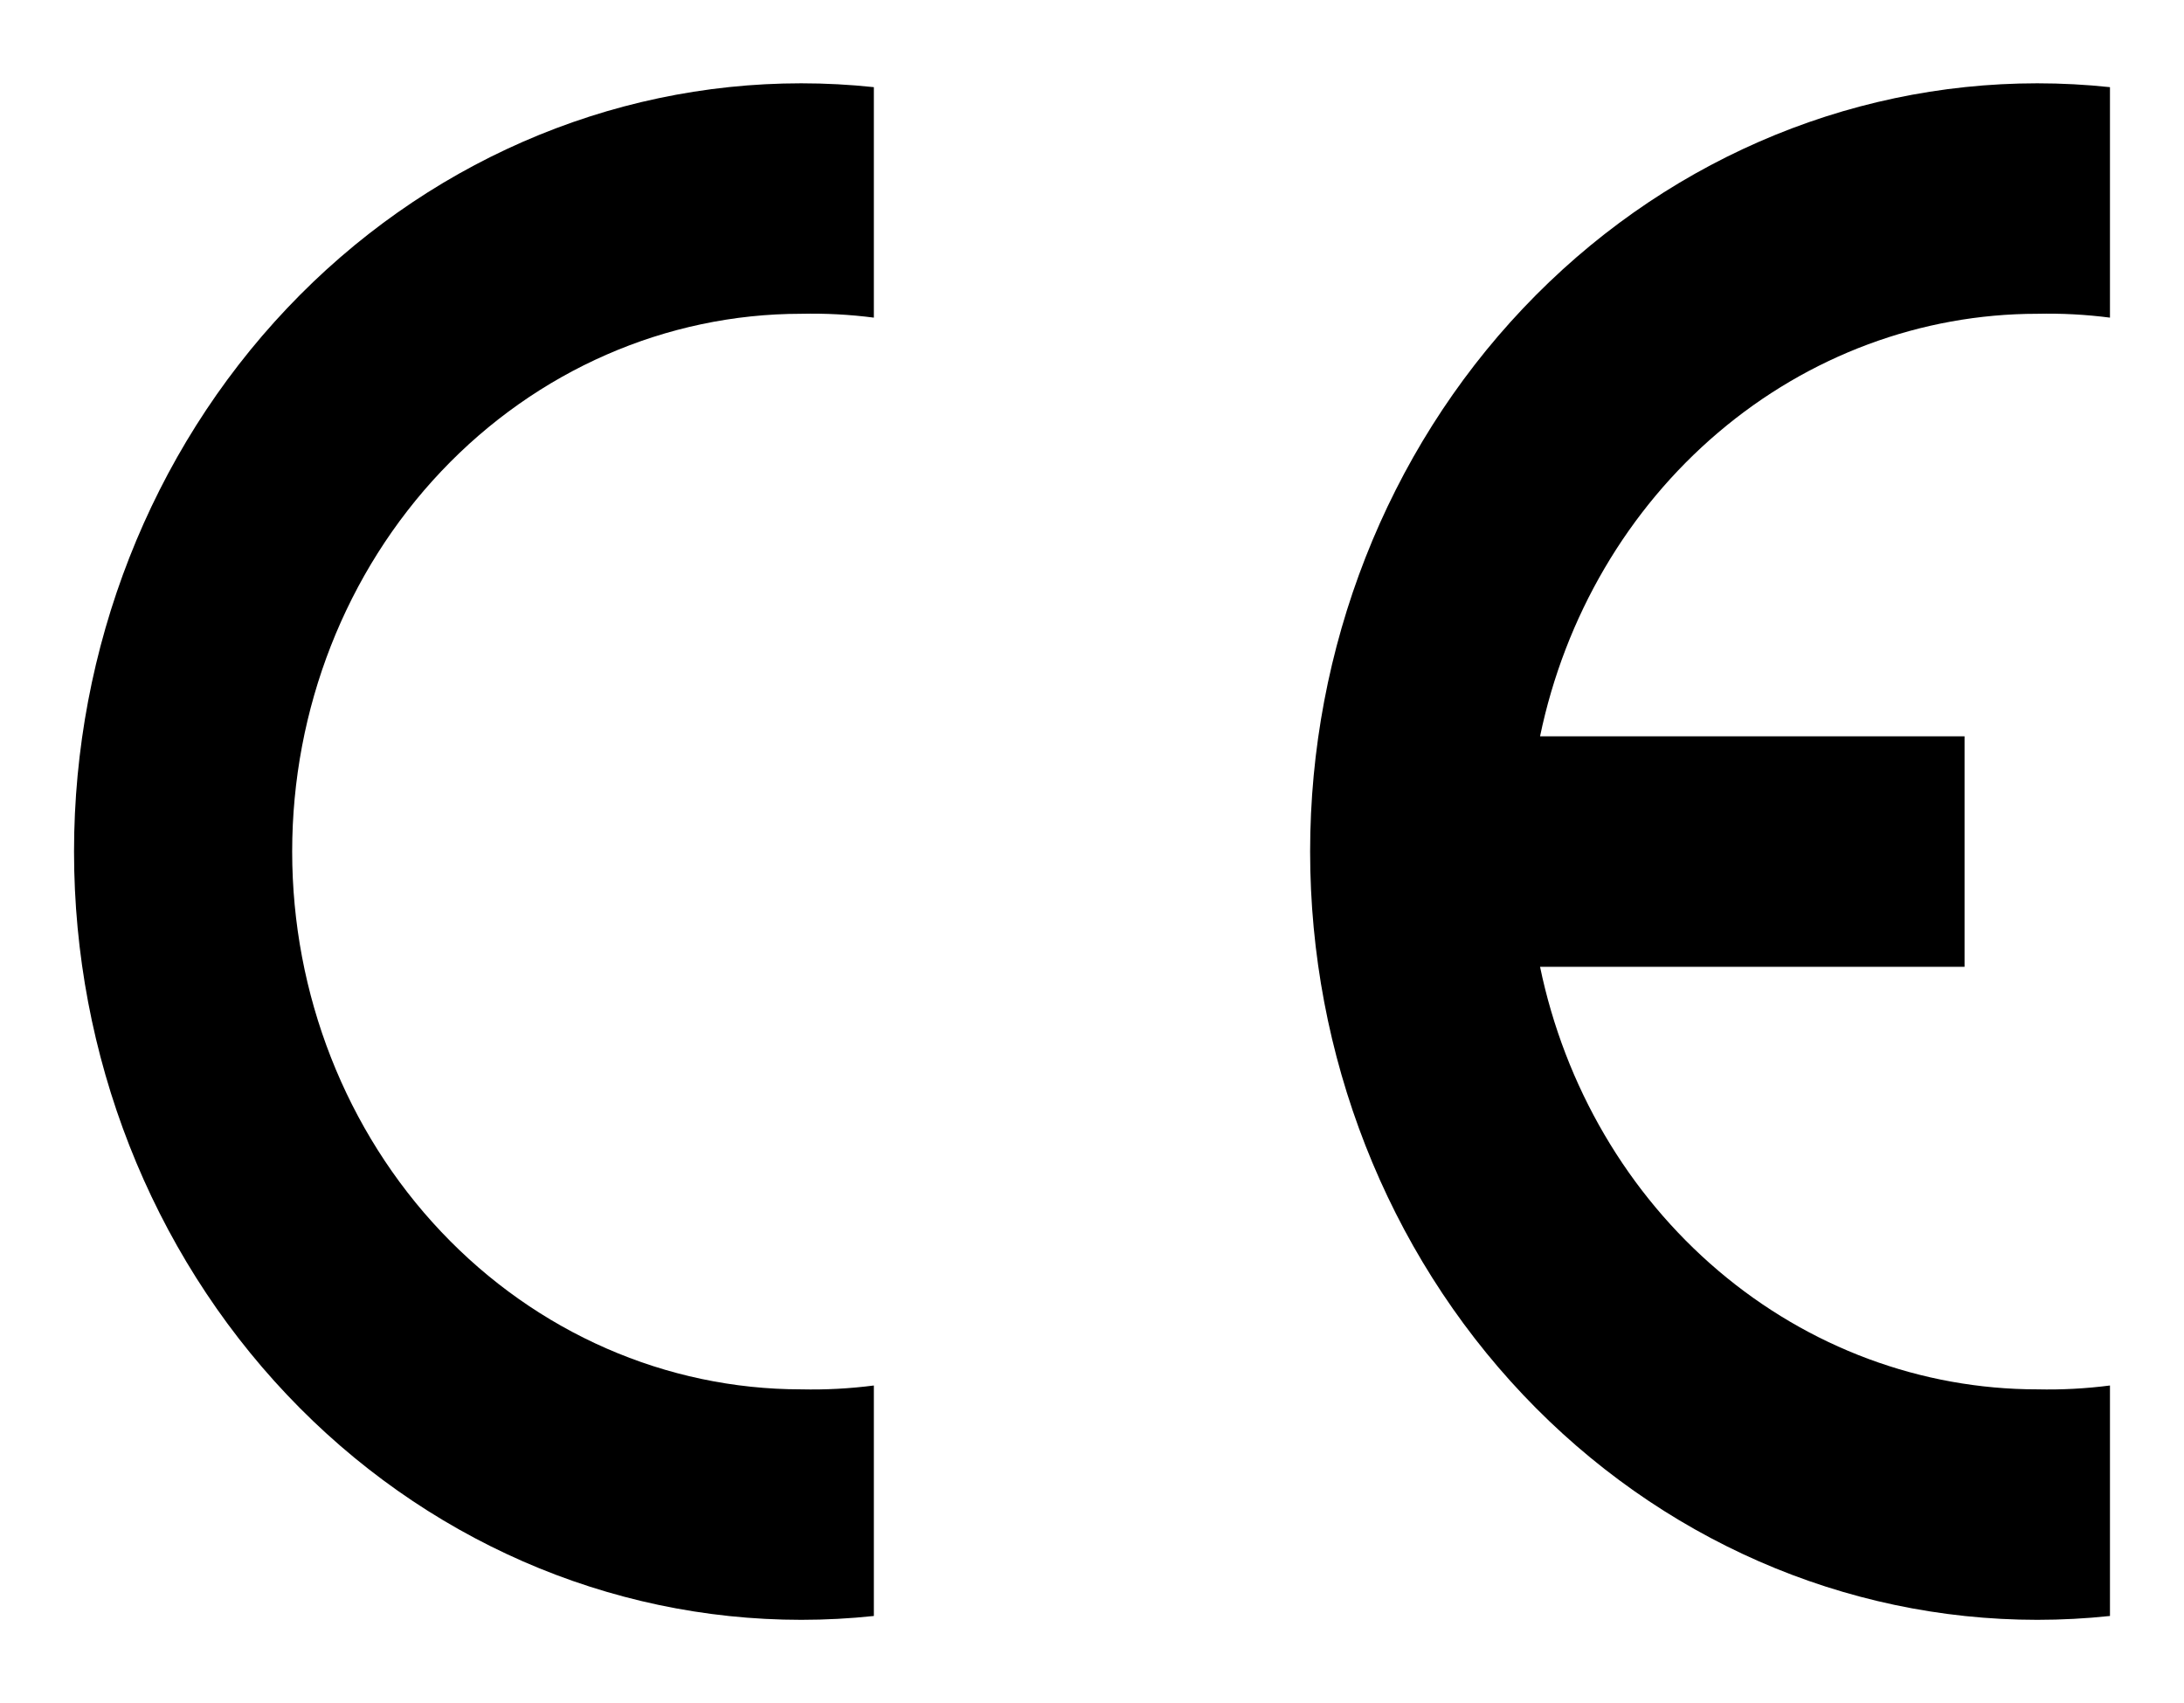 <svg width="118" height="92" viewBox="0 0 118 92" fill="none" xmlns="http://www.w3.org/2000/svg">
<g clip-path="url(#clip0_289_397)" filter="url(#filter0_d_289_397)">
<path fill-rule="evenodd" clip-rule="evenodd" d="M47.214 83.292C45.909 83.431 44.598 83.5 43.286 83.5C32.867 83.5 22.874 79.128 15.507 71.345C8.139 63.562 4 53.007 4 42C4 30.994 8.139 20.438 15.507 12.655C22.874 4.872 32.867 0.5 43.286 0.5C44.598 0.5 45.909 0.569 47.214 0.708V13.158C45.911 12.99 44.598 12.92 43.286 12.95C35.992 12.95 28.997 16.011 23.84 21.459C18.683 26.907 15.786 34.295 15.786 42C15.786 49.705 18.683 57.093 23.84 62.541C28.997 67.989 35.992 71.05 43.286 71.05C44.598 71.08 45.911 71.01 47.214 70.842V83.292Z" fill="black"/>
<path fill-rule="evenodd" clip-rule="evenodd" d="M114 83.292C112.694 83.431 111.383 83.5 110.071 83.5C99.652 83.5 89.659 79.128 82.292 71.345C74.924 63.562 70.785 53.007 70.785 42C70.785 30.994 74.924 20.438 82.292 12.655C89.659 4.872 99.652 0.5 110.071 0.5C111.383 0.5 112.694 0.569 114 0.708V13.158C112.697 12.99 111.384 12.92 110.071 12.95C103.801 12.95 97.719 15.212 92.833 19.364C87.947 23.515 84.551 29.305 83.208 35.775H106.143V48.225H83.208C84.551 54.695 87.947 60.485 92.833 64.636C97.719 68.788 103.801 71.05 110.071 71.05C111.384 71.08 112.697 71.01 114 70.842V83.292Z" fill="black"/>
</g>
<defs>
<filter id="filter0_d_289_397" x="0" y="0.5" width="118" height="91" filterUnits="userSpaceOnUse" color-interpolation-filters="sRGB">
<feFlood flood-opacity="0" result="BackgroundImageFix"/>
<feColorMatrix in="SourceAlpha" type="matrix" values="0 0 0 0 0 0 0 0 0 0 0 0 0 0 0 0 0 0 127 0" result="hardAlpha"/>
<feOffset dy="4"/>
<feGaussianBlur stdDeviation="2"/>
<feComposite in2="hardAlpha" operator="out"/>
<feColorMatrix type="matrix" values="0 0 0 0 0 0 0 0 0 0 0 0 0 0 0 0 0 0 0.25 0"/>
<feBlend mode="normal" in2="BackgroundImageFix" result="effect1_dropShadow_289_397"/>
<feBlend mode="normal" in="SourceGraphic" in2="effect1_dropShadow_289_397" result="shape"/>
</filter>
<clipPath id="clip0_289_397">
<rect width="110" height="83" fill="white" transform="translate(4 0.5)"/>
</clipPath>
</defs>
</svg>
